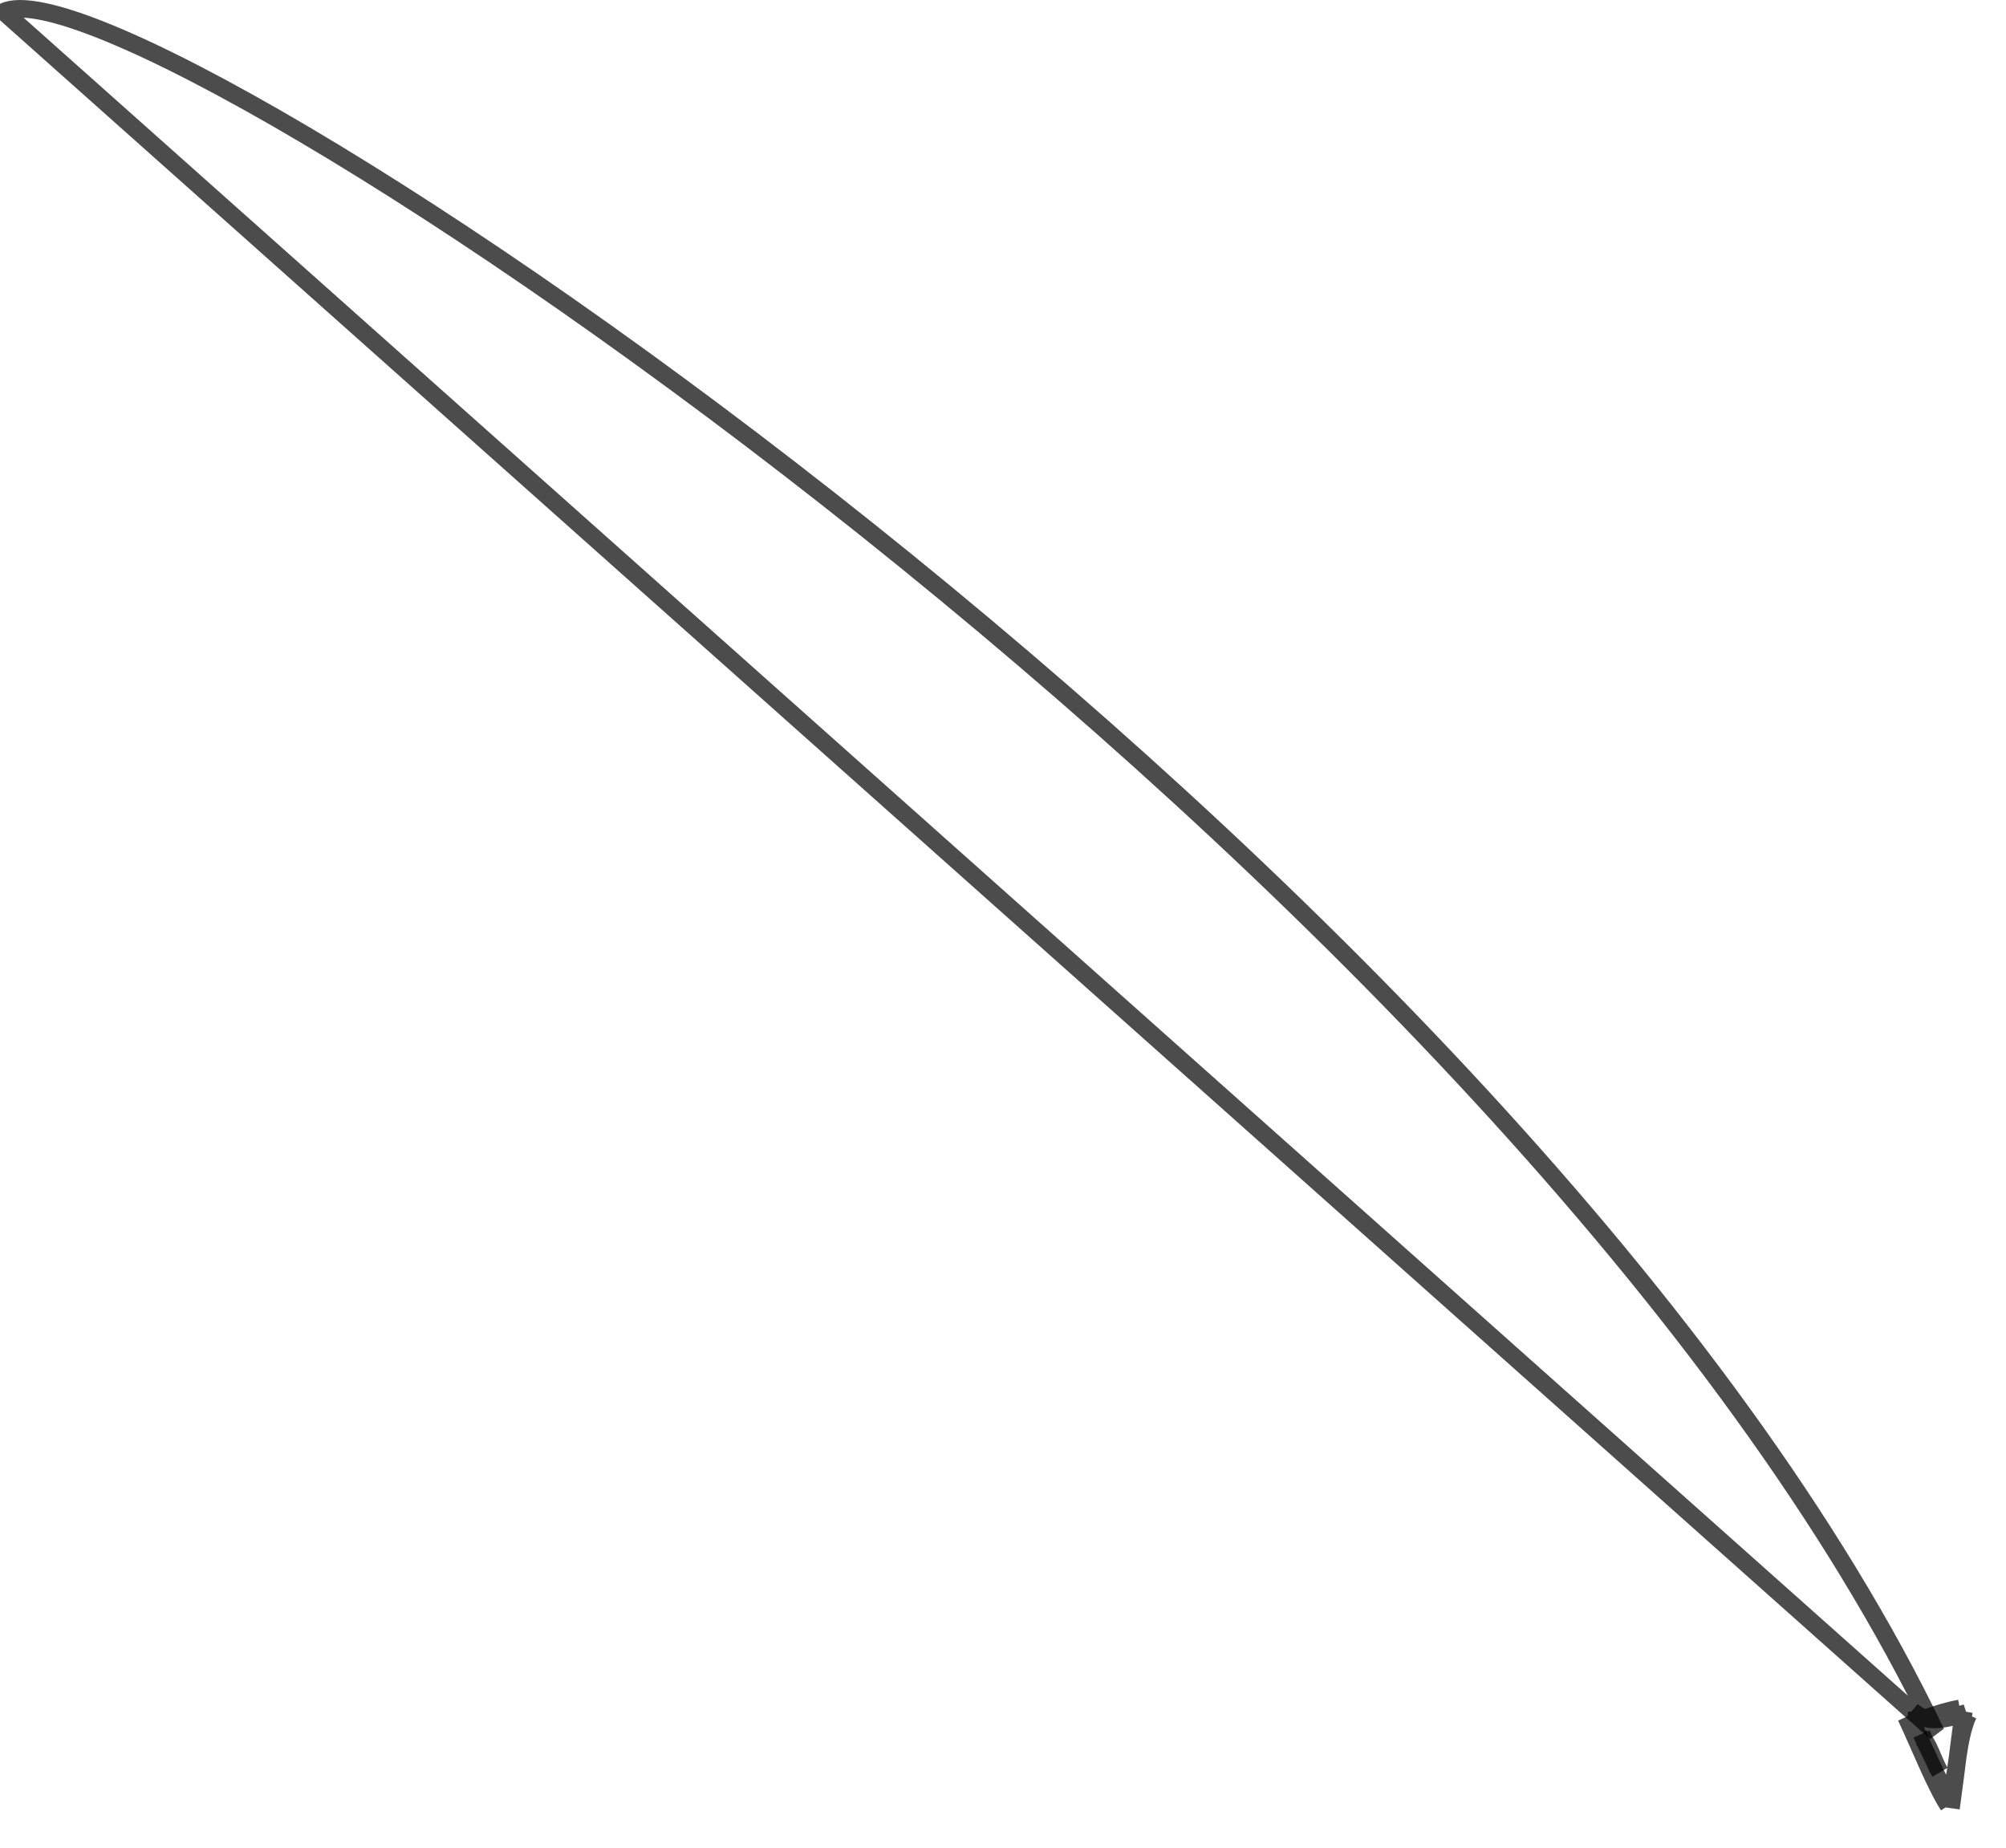 <svg preserveAspectRatio="none" width="100%" height="100%" overflow="visible" style="display: block;" viewBox="0 0 114 105" fill="none" xmlns="http://www.w3.org/2000/svg">
<g id="Vector 1">
<g id="Arrow Head">
<path id="fillSketch" d="M109.173 98.736C109.632 99.059 109.802 99.957 110.251 100.714M109.198 98.539C109.6 99.449 110.028 100.202 110.15 100.594M110.519 98.541V98.541Z" stroke="black" stroke-opacity="0.7"/>
<path id="path" d="M111.851 97.444C111.203 98.886 111.255 100.804 110.743 102.666M111.608 97.252C111.39 98.517 111.284 99.796 110.873 102.755M110.847 102.221C110.512 102.013 109.611 99.928 108.7 97.97M110.726 102.606C109.991 101.475 109.134 99.3 108.323 97.567M108.659 97.211C109.413 97.871 110.166 97.84 111.748 97.337M108.408 97.772C109.362 97.804 109.895 97.36 111.373 97.086" stroke="black" stroke-opacity="0.7"/>
</g>
<path id="path_2" fill-rule="evenodd" clip-rule="evenodd" d="M0.21 0.667C7.826 -2.859 86.834 50.072 110.02 98.453Z" stroke="black" stroke-opacity="0.7"/>
</g>
</svg>
